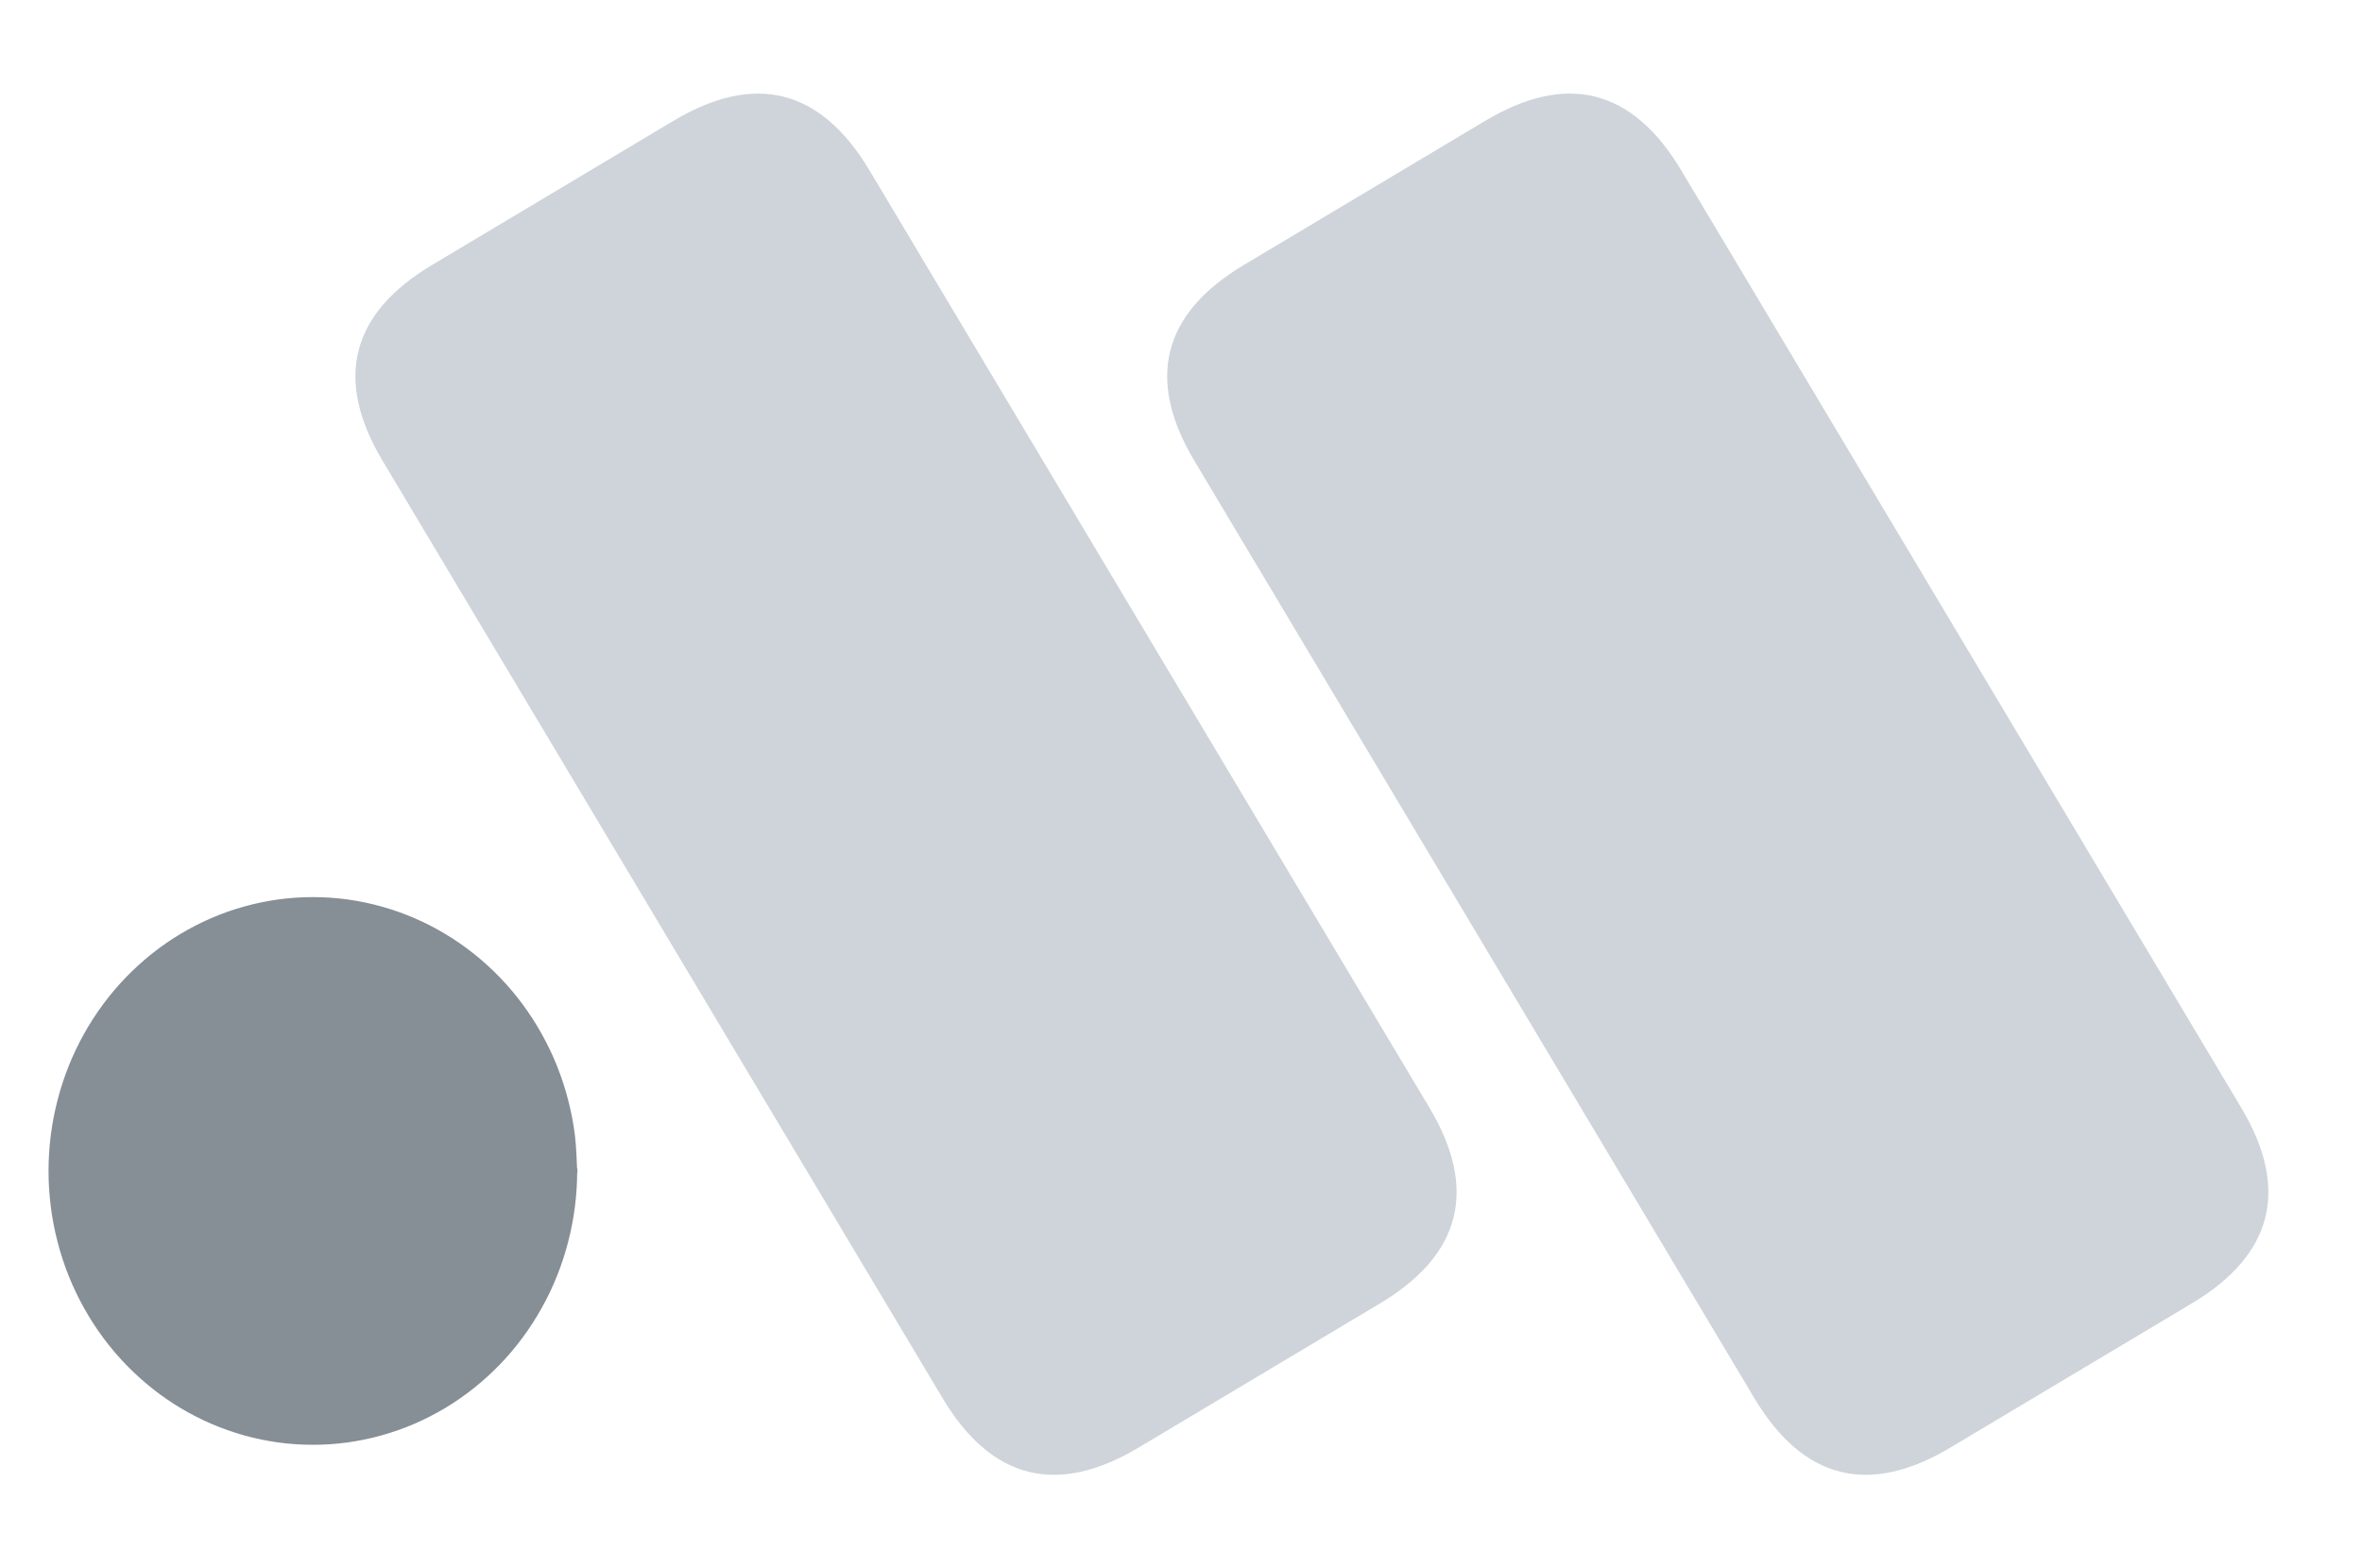 <svg version="1.1" xmlns="http://www.w3.org/2000/svg" viewBox="0 0 462.426 307.133" width="462.426" height="307.133">
  <!-- svg-source:excalidraw -->

  <defs>
    <style class="style-fonts">

    </style>

  </defs>
  <rect x="0" y="0" width="462.426" height="307.133" fill="transparent"></rect><g stroke-linecap="round" transform="translate(122.374 19.192) rotate(329.151 55 134.375)"><path d="M27.5 0 C39.88 0, 52.26 0, 82.5 0 C100.83 0, 110 9.17, 110 27.5 C110 91.14, 110 154.78, 110 241.25 C110 259.58, 100.83 268.75, 82.5 268.75 C63.91 268.75, 45.32 268.75, 27.5 268.75 C9.17 268.75, 0 259.58, 0 241.25 C0 190.69, 0 140.13, 0 27.5 C0 9.17, 9.17 0, 27.5 0" stroke="none" stroke-width="0" fill="#ced4da"></path><path d="M27.5 0 C41.02 0, 54.54 0, 82.5 0 M27.5 0 C46.53 0, 65.56 0, 82.5 0 M82.5 0 C100.83 0, 110 9.17, 110 27.5 M82.5 0 C100.83 0, 110 9.17, 110 27.5 M110 27.5 C110 103.2, 110 178.9, 110 241.25 M110 27.5 C110 82.29, 110 137.08, 110 241.25 M110 241.25 C110 259.58, 100.83 268.75, 82.5 268.75 M110 241.25 C110 259.58, 100.83 268.75, 82.5 268.75 M82.5 268.75 C66.62 268.75, 50.74 268.75, 27.5 268.75 M82.5 268.75 C62.68 268.75, 42.87 268.75, 27.5 268.75 M27.5 268.75 C9.17 268.75, 0 259.58, 0 241.25 M27.5 268.75 C9.17 268.75, 0 259.58, 0 241.25 M0 241.25 C0 177.73, 0 114.22, 0 27.5 M0 241.25 C0 175.44, 0 109.63, 0 27.5 M0 27.5 C0 9.17, 9.17 0, 27.5 0 M0 27.5 C0 9.17, 9.17 0, 27.5 0" stroke="#ced4da" stroke-width="1" fill="none"></path></g><g stroke-linecap="round" transform="translate(10 176.174) rotate(0 51.25 53.125)"><path d="M102.5 53.13 C102.5 55.44, 102.35 57.77, 102.06 60.06 C101.77 62.35, 101.33 64.64, 100.75 66.87 C100.18 69.11, 99.45 71.32, 98.6 73.46 C97.75 75.59, 96.75 77.69, 95.63 79.69 C94.52 81.69, 93.27 83.63, 91.91 85.47 C90.55 87.3, 89.07 89.06, 87.49 90.69 C85.91 92.32, 84.22 93.86, 82.45 95.27 C80.68 96.68, 78.81 97.98, 76.88 99.13 C74.94 100.29, 72.92 101.32, 70.86 102.21 C68.8 103.09, 66.67 103.84, 64.51 104.44 C62.36 105.04, 60.15 105.49, 57.94 105.8 C55.73 106.1, 53.48 106.25, 51.25 106.25 C49.02 106.25, 46.77 106.1, 44.56 105.8 C42.35 105.49, 40.14 105.04, 37.99 104.44 C35.83 103.84, 33.7 103.09, 31.64 102.21 C29.58 101.32, 27.56 100.29, 25.62 99.13 C23.69 97.98, 21.82 96.68, 20.05 95.27 C18.28 93.86, 16.59 92.32, 15.01 90.69 C13.43 89.06, 11.95 87.3, 10.59 85.47 C9.23 83.63, 7.98 81.69, 6.87 79.69 C5.75 77.69, 4.75 75.59, 3.9 73.46 C3.05 71.32, 2.32 69.11, 1.75 66.87 C1.17 64.64, 0.73 62.35, 0.44 60.06 C0.15 57.77, 0 55.44, 0 53.13 C0 50.81, 0.15 48.48, 0.44 46.19 C0.73 43.9, 1.17 41.61, 1.75 39.38 C2.32 37.14, 3.05 34.93, 3.9 32.79 C4.75 30.66, 5.75 28.56, 6.87 26.56 C7.98 24.56, 9.23 22.62, 10.59 20.78 C11.95 18.95, 13.43 17.19, 15.01 15.56 C16.59 13.93, 18.28 12.39, 20.05 10.98 C21.82 9.57, 23.69 8.27, 25.62 7.12 C27.56 5.96, 29.58 4.93, 31.64 4.04 C33.7 3.16, 35.83 2.41, 37.99 1.81 C40.14 1.21, 42.35 0.76, 44.56 0.45 C46.77 0.15, 49.02 0, 51.25 0 C53.48 0, 55.73 0.15, 57.94 0.45 C60.15 0.76, 62.36 1.21, 64.51 1.81 C66.67 2.41, 68.8 3.16, 70.86 4.04 C72.92 4.93, 74.94 5.96, 76.87 7.12 C78.81 8.27, 80.68 9.57, 82.45 10.98 C84.22 12.39, 85.91 13.93, 87.49 15.56 C89.07 17.19, 90.55 18.95, 91.91 20.78 C93.27 22.62, 94.52 24.56, 95.63 26.56 C96.75 28.56, 97.75 30.66, 98.6 32.79 C99.45 34.93, 100.18 37.14, 100.75 39.38 C101.33 41.61, 101.77 43.9, 102.06 46.19 C102.35 48.48, 102.43 51.97, 102.5 53.12 C102.57 54.28, 102.57 51.97, 102.5 53.13" stroke="none" stroke-width="0" fill="#868e96"></path><path d="M102.5 53.13 C102.5 55.44, 102.35 57.77, 102.06 60.06 C101.77 62.35, 101.33 64.64, 100.75 66.87 C100.18 69.11, 99.45 71.32, 98.6 73.46 C97.75 75.59, 96.75 77.69, 95.63 79.69 C94.52 81.69, 93.27 83.63, 91.91 85.47 C90.55 87.3, 89.07 89.06, 87.49 90.69 C85.91 92.32, 84.22 93.86, 82.45 95.27 C80.68 96.68, 78.81 97.98, 76.88 99.13 C74.94 100.29, 72.92 101.32, 70.86 102.21 C68.8 103.09, 66.67 103.84, 64.51 104.44 C62.36 105.04, 60.15 105.49, 57.94 105.8 C55.73 106.1, 53.48 106.25, 51.25 106.25 C49.02 106.25, 46.77 106.1, 44.56 105.8 C42.35 105.49, 40.14 105.04, 37.99 104.44 C35.83 103.84, 33.7 103.09, 31.64 102.21 C29.58 101.32, 27.56 100.29, 25.62 99.13 C23.69 97.98, 21.82 96.68, 20.05 95.27 C18.28 93.86, 16.59 92.32, 15.01 90.69 C13.43 89.06, 11.95 87.3, 10.59 85.47 C9.23 83.63, 7.98 81.69, 6.87 79.69 C5.75 77.69, 4.75 75.59, 3.9 73.46 C3.05 71.32, 2.32 69.11, 1.75 66.87 C1.17 64.64, 0.73 62.35, 0.44 60.06 C0.15 57.77, 0 55.44, 0 53.13 C0 50.81, 0.15 48.48, 0.44 46.19 C0.73 43.9, 1.17 41.61, 1.75 39.38 C2.32 37.14, 3.05 34.93, 3.9 32.79 C4.75 30.66, 5.75 28.56, 6.87 26.56 C7.98 24.56, 9.23 22.62, 10.59 20.78 C11.95 18.95, 13.43 17.19, 15.01 15.56 C16.59 13.93, 18.28 12.39, 20.05 10.98 C21.82 9.57, 23.69 8.27, 25.62 7.12 C27.56 5.96, 29.58 4.93, 31.64 4.04 C33.7 3.16, 35.83 2.41, 37.99 1.81 C40.14 1.21, 42.35 0.76, 44.56 0.45 C46.77 0.15, 49.02 0, 51.25 0 C53.48 0, 55.73 0.15, 57.94 0.45 C60.15 0.76, 62.36 1.21, 64.51 1.81 C66.67 2.41, 68.8 3.16, 70.86 4.04 C72.92 4.93, 74.94 5.96, 76.87 7.12 C78.81 8.27, 80.68 9.57, 82.45 10.98 C84.22 12.39, 85.91 13.93, 87.49 15.56 C89.07 17.19, 90.55 18.95, 91.91 20.78 C93.27 22.62, 94.52 24.56, 95.63 26.56 C96.75 28.56, 97.75 30.66, 98.6 32.79 C99.45 34.93, 100.18 37.14, 100.75 39.38 C101.33 41.61, 101.77 43.9, 102.06 46.19 C102.35 48.48, 102.43 51.97, 102.5 53.12 C102.57 54.28, 102.57 51.97, 102.5 53.13" stroke="#868e96" stroke-width="1" fill="none"></path></g><g stroke-linecap="round" transform="translate(281.302 19.192) rotate(329.151 55 134.375)"><path d="M27.5 0 C41.78 0, 56.06 0, 82.5 0 C100.83 0, 110 9.17, 110 27.5 C110 75.07, 110 122.64, 110 241.25 C110 259.58, 100.83 268.75, 82.5 268.75 C70.4 268.75, 58.31 268.75, 27.5 268.75 C9.17 268.75, 0 259.58, 0 241.25 C0 162.98, 0 84.7, 0 27.5 C0 9.17, 9.17 0, 27.5 0" stroke="none" stroke-width="0" fill="#ced4da"></path><path d="M27.5 0 C41.37 0, 55.23 0, 82.5 0 M27.5 0 C38.86 0, 50.22 0, 82.5 0 M82.5 0 C100.83 0, 110 9.17, 110 27.5 M82.5 0 C100.83 0, 110 9.17, 110 27.5 M110 27.5 C110 84.13, 110 140.76, 110 241.25 M110 27.5 C110 110.55, 110 193.61, 110 241.25 M110 241.25 C110 259.58, 100.83 268.75, 82.5 268.75 M110 241.25 C110 259.58, 100.83 268.75, 82.5 268.75 M82.5 268.75 C60.82 268.75, 39.15 268.75, 27.5 268.75 M82.5 268.75 C70.51 268.75, 58.51 268.75, 27.5 268.75 M27.5 268.75 C9.17 268.75, 0 259.58, 0 241.25 M27.5 268.75 C9.17 268.75, 0 259.58, 0 241.25 M0 241.25 C0 177.79, 0 114.33, 0 27.5 M0 241.25 C0 170.19, 0 99.12, 0 27.5 M0 27.5 C0 9.17, 9.17 0, 27.5 0 M0 27.5 C0 9.17, 9.17 0, 27.5 0" stroke="#ced4da" stroke-width="1" fill="none"></path></g></svg>
